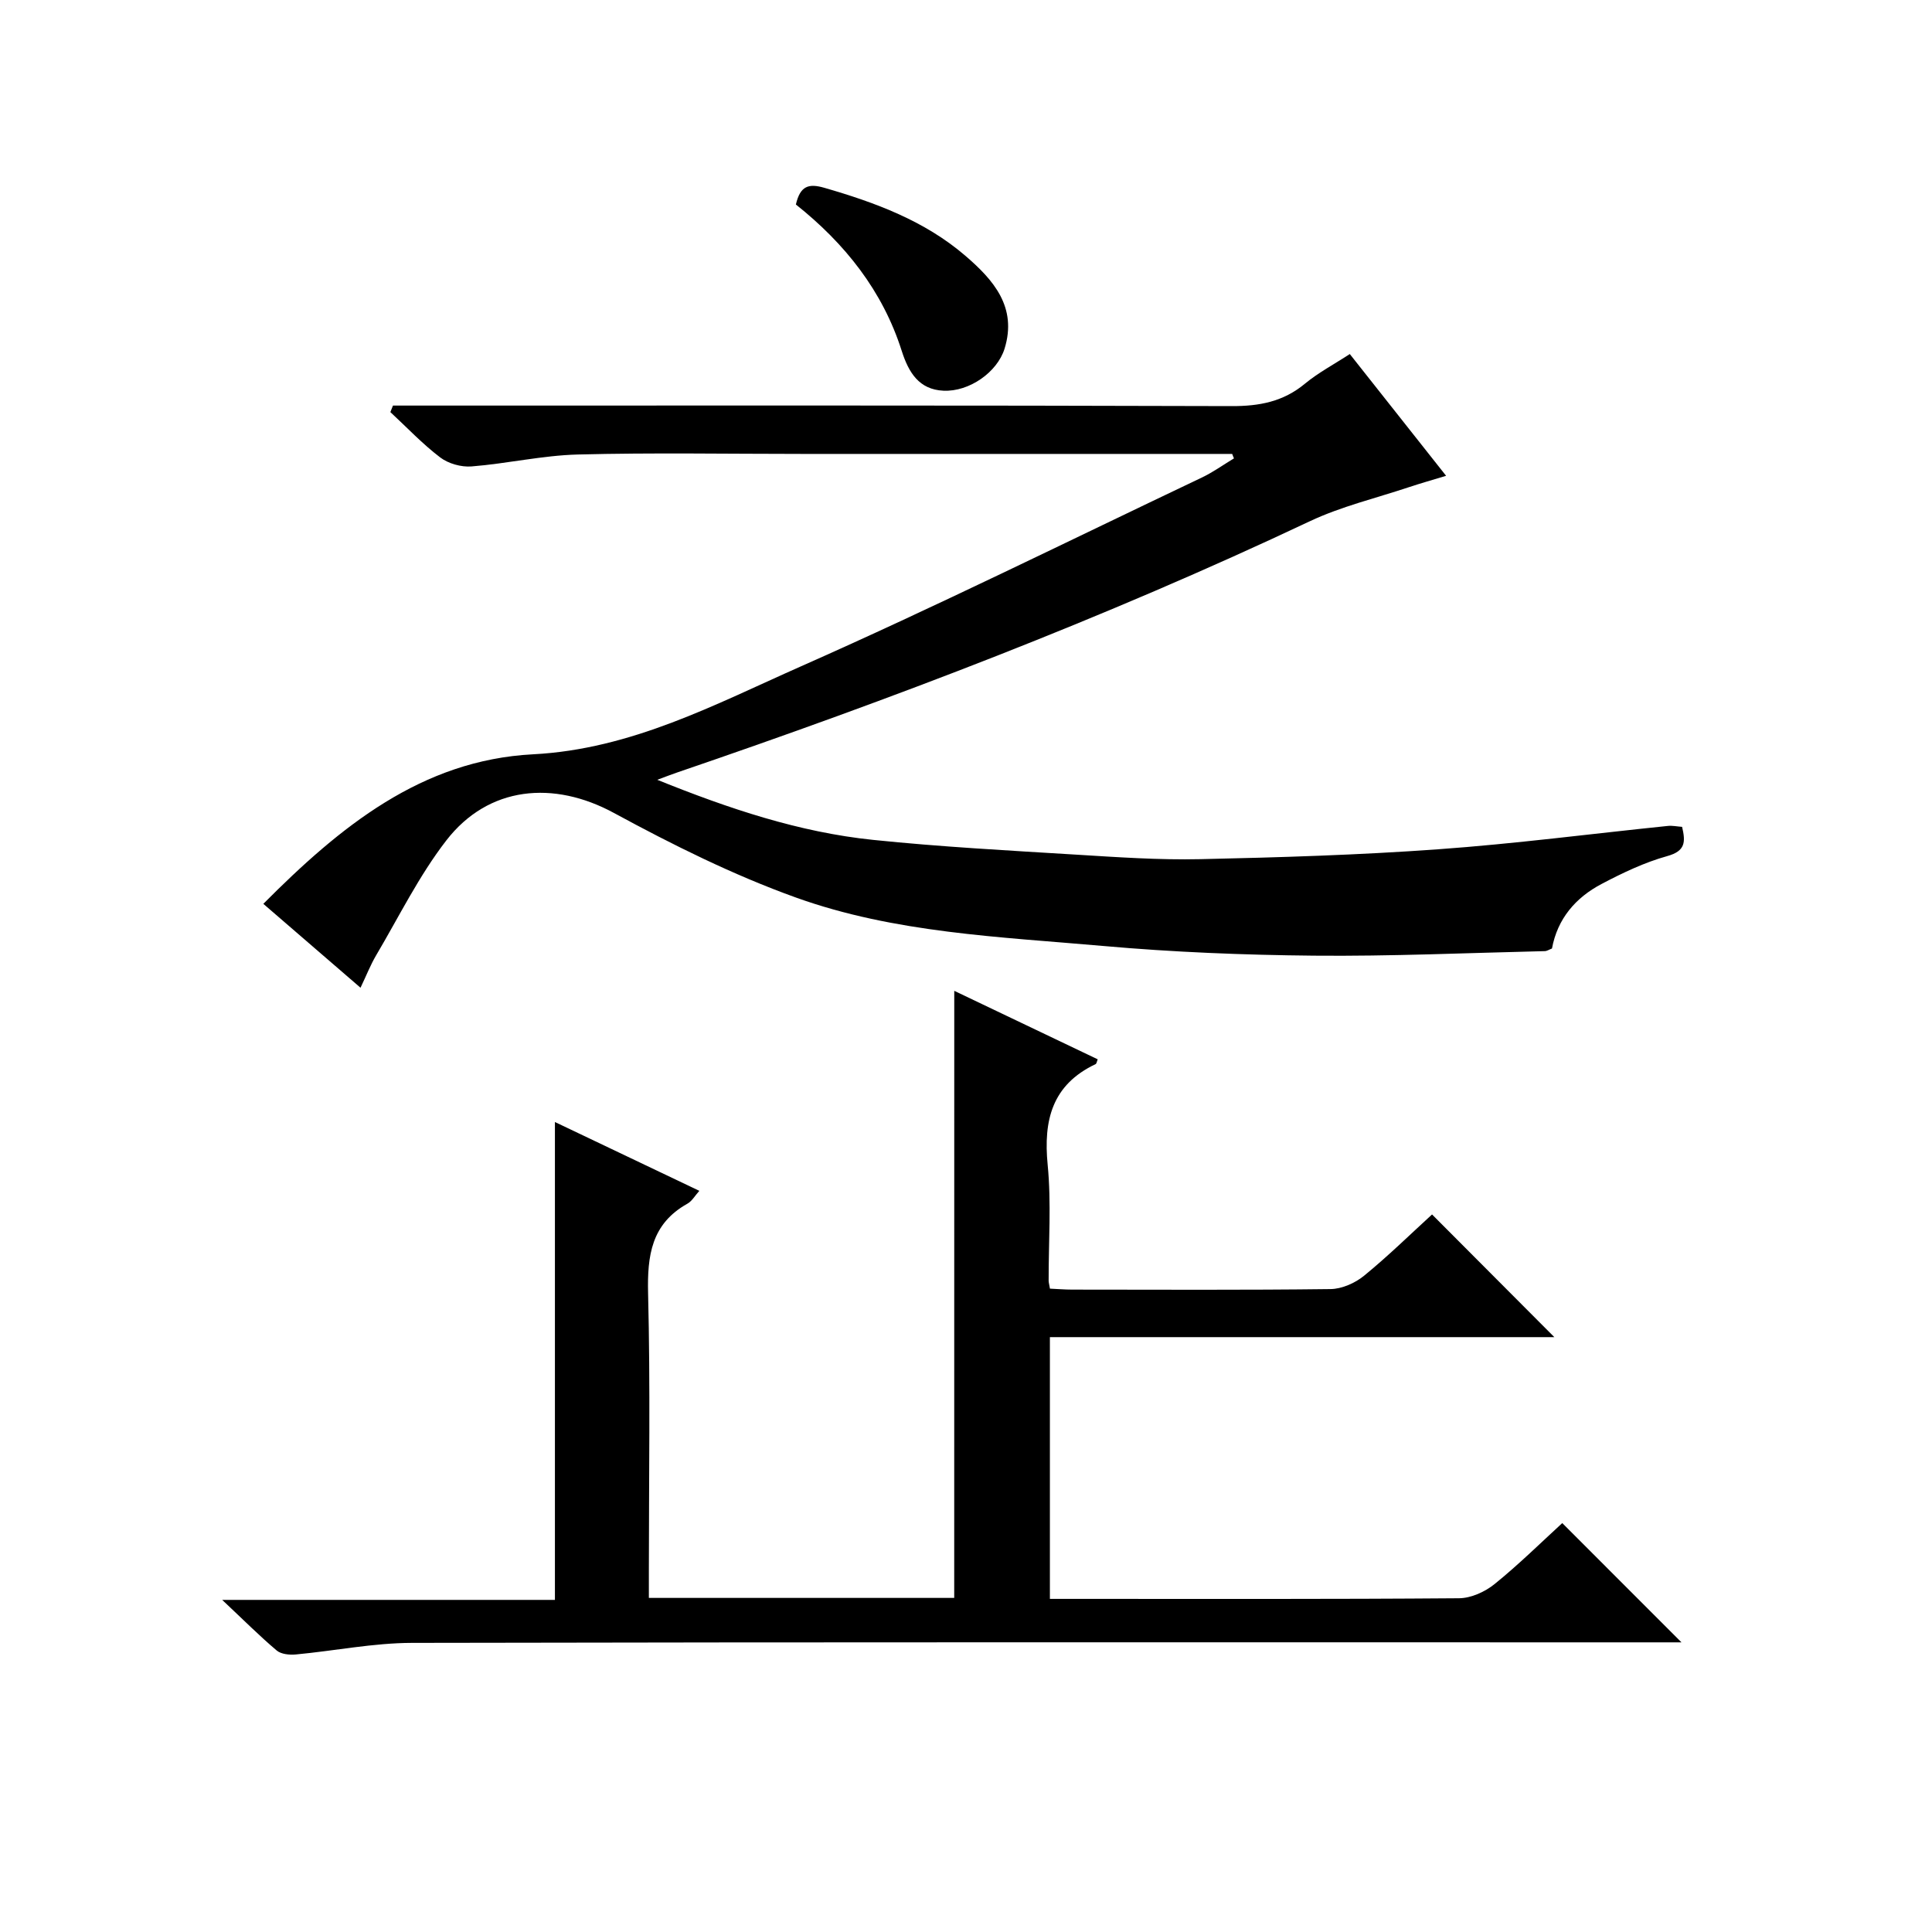 <?xml version="1.0" encoding="utf-8"?>
<svg version="1.1" id="ZDIC" xmlns="http://www.w3.org/2000/svg" xmlns:xlink="http://www.w3.org/1999/xlink" x="0px" y="0px"
	 viewBox="0 0 400 400" style="enable-background:new 0 0 400 400;" xml:space="preserve">

<g>
	
	<path d="M255.11,93.98c-29.66,0-59.32,0-88.98,0c-15.5,0-31.01-0.28-46.49,0.12c-7.35,0.19-14.65,1.89-22.01,2.47
		c-2.14,0.17-4.81-0.58-6.5-1.87c-3.68-2.8-6.9-6.22-10.31-9.38c0.18-0.45,0.36-0.9,0.54-1.35c1.71,0,3.42,0,5.13,0
		c56.16,0,112.33-0.07,168.49,0.11c5.76,0.02,10.69-0.91,15.18-4.63c2.78-2.3,6.04-4.02,9.3-6.15c6.61,8.36,13,16.44,19.94,25.21
		c-2.84,0.86-5.34,1.57-7.81,2.39c-6.81,2.27-13.91,3.96-20.36,7c-42.59,20.11-86.5,36.83-131.02,52.03
		c-1.18,0.4-2.35,0.86-4.13,1.52c14.88,6,29.39,10.86,44.69,12.44c13.94,1.44,27.96,2.19,41.96,3.05c8.6,0.53,17.22,1.13,25.82,0.94
		c16.39-0.36,32.8-0.86,49.14-2.04c15.91-1.14,31.75-3.21,47.62-4.84c0.94-0.1,1.92,0.12,2.95,0.19c0.74,3.14,0.7,5-3.06,6.05
		c-4.72,1.31-9.26,3.48-13.62,5.78c-5.36,2.82-9.12,7.18-10.26,13.36c-0.59,0.22-1.03,0.53-1.48,0.54
		c-15.94,0.37-31.88,1.09-47.82,0.94c-14.56-0.14-29.15-0.72-43.65-2.01c-21.4-1.89-43.16-2.69-63.57-10.02
		c-13-4.67-25.54-10.92-37.7-17.52c-12.45-6.76-25.96-5.6-34.7,5.7c-5.65,7.3-9.79,15.77-14.52,23.77
		c-1.17,1.98-2.01,4.15-3.24,6.72c-6.83-5.9-13.32-11.5-20.12-17.37c15.88-15.97,32.76-29.76,55.84-30.96
		c20.38-1.05,37.69-10.34,55.47-18.21c27.95-12.37,55.36-25.95,82.98-39.08c2.33-1.11,4.45-2.64,6.67-3.98
		C255.35,94.62,255.23,94.3,255.11,93.98z"/>
	<path d="M197.57,205.14c10.01,4.78,19.85,9.48,29.7,14.18c-0.18,0.43-0.23,0.9-0.45,1c-8.99,4.27-10.82,11.59-9.91,20.86
		c0.77,7.93,0.18,15.98,0.2,23.98c0,0.33,0.1,0.65,0.27,1.64c1.44,0.06,3.02,0.2,4.6,0.2c17.83,0.01,35.67,0.11,53.5-0.11
		c2.34-0.03,5.07-1.24,6.92-2.75c5-4.08,9.63-8.63,14.09-12.7c8.54,8.56,16.84,16.89,25.32,25.4c-34.51,0-69.33,0-104.44,0
		c0,18.22,0,35.81,0,54.19c1.56,0,3.14,0,4.72,0c26.67,0,53.33,0.08,80-0.13c2.48-0.02,5.36-1.33,7.34-2.93
		c5.02-4.06,9.64-8.62,14.02-12.63c8.31,8.31,16.38,16.38,24.68,24.69c-1.55,0-3.44,0-5.34,0c-85.83,0-171.66-0.07-257.49,0.11
		c-8.02,0.02-16.03,1.65-24.06,2.4c-1.31,0.12-3.04-0.05-3.95-0.82c-3.53-2.98-6.81-6.27-11.29-10.48c24.03,0,46.4,0,68.89,0
		c0-33.23,0-65.97,0-98.94c9.68,4.61,19.66,9.37,29.9,14.25c-0.92,1.02-1.53,2.14-2.47,2.66c-7.46,4.17-8.33,10.74-8.14,18.59
		c0.48,19.15,0.16,38.33,0.16,57.49c0,1.78,0,3.57,0,5.54c21.42,0,42.21,0,63.22,0C197.57,289.02,197.57,247.29,197.57,205.14z"/>
	<path d="M164.78,42.34c0.9-3.88,2.65-4.39,5.88-3.46c10.55,3.05,20.75,6.81,29.19,14.06c5.81,4.99,10.81,10.63,8.13,19.26
		c-1.51,4.85-7.3,8.95-12.67,8.69c-5.02-0.24-7.18-3.74-8.62-8.25C182.74,60.22,174.95,50.43,164.78,42.34z"/>
</g>
</svg>
